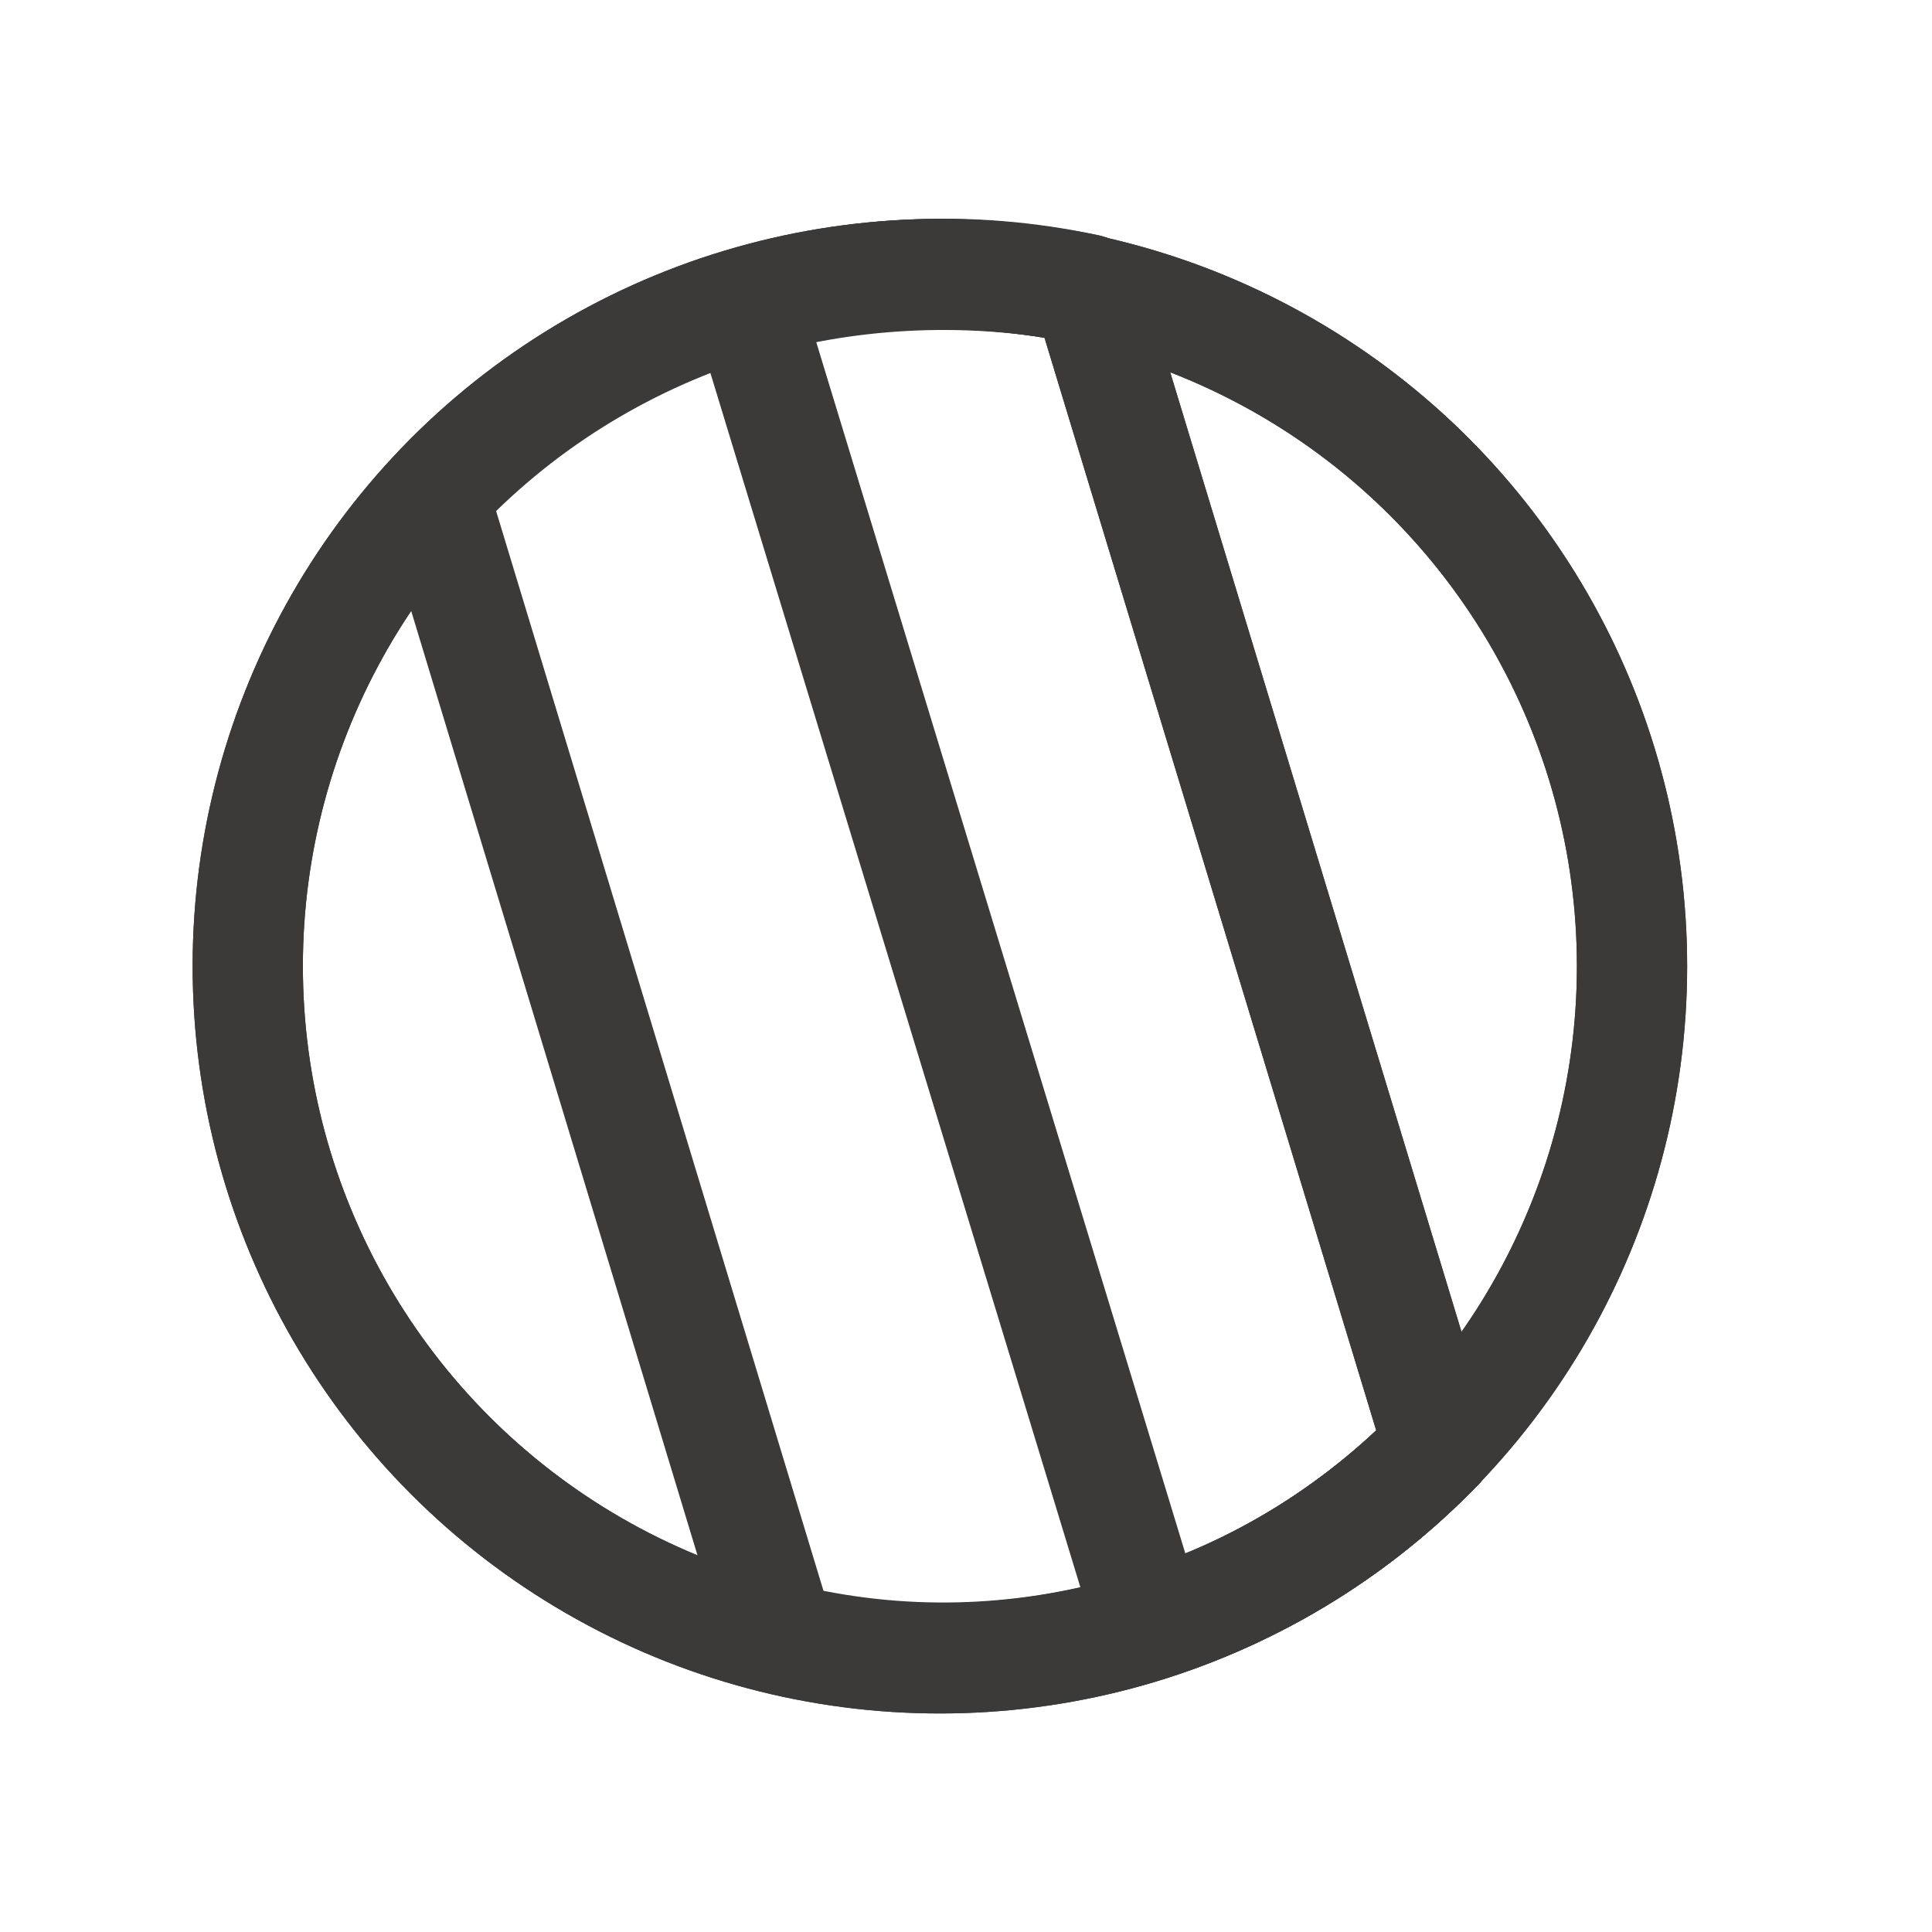 <?xml version="1.0" encoding="utf-8"?>
<!-- Generator: Adobe Illustrator 21.0.0, SVG Export Plug-In . SVG Version: 6.00 Build 0)  -->
<svg version="1.1" id="Capa_1" xmlns="http://www.w3.org/2000/svg" xmlns:xlink="http://www.w3.org/1999/xlink" x="0px" y="0px"
	 viewBox="0 0 74.8 74.8" style="enable-background:new 0 0 74.8 74.8;" xml:space="preserve">
<style type="text/css">
	.st0{fill:none;stroke:#3C3A38;stroke-width:4.269;stroke-linecap:round;stroke-linejoin:round;stroke-miterlimit:10;}
</style>
<title>goff</title>
<g>
	<ellipse transform="matrix(0.471 -0.882 0.882 0.471 -13.742 51.898)" class="st0" cx="36.4" cy="37.4" rx="26.8" ry="26.8"/>
	<ellipse transform="matrix(0.471 -0.882 0.882 0.471 -13.742 51.898)" class="st0" cx="36.4" cy="37.4" rx="26.8" ry="26.8"/>
	<path class="st0" d="M42.1,11.2L55.7,56c-6.6,6.8-16.3,9.7-25.5,7.4L16.8,19.2C23.2,12.3,32.9,9.2,42.1,11.2z"/>
	<path class="st0" d="M44.5,62.9L28.9,11.7c4.2-1.2,8.8-1.4,13.2-0.5L55.7,56C52.5,59.3,48.7,61.6,44.5,62.9z"/>
</g>
</svg>
